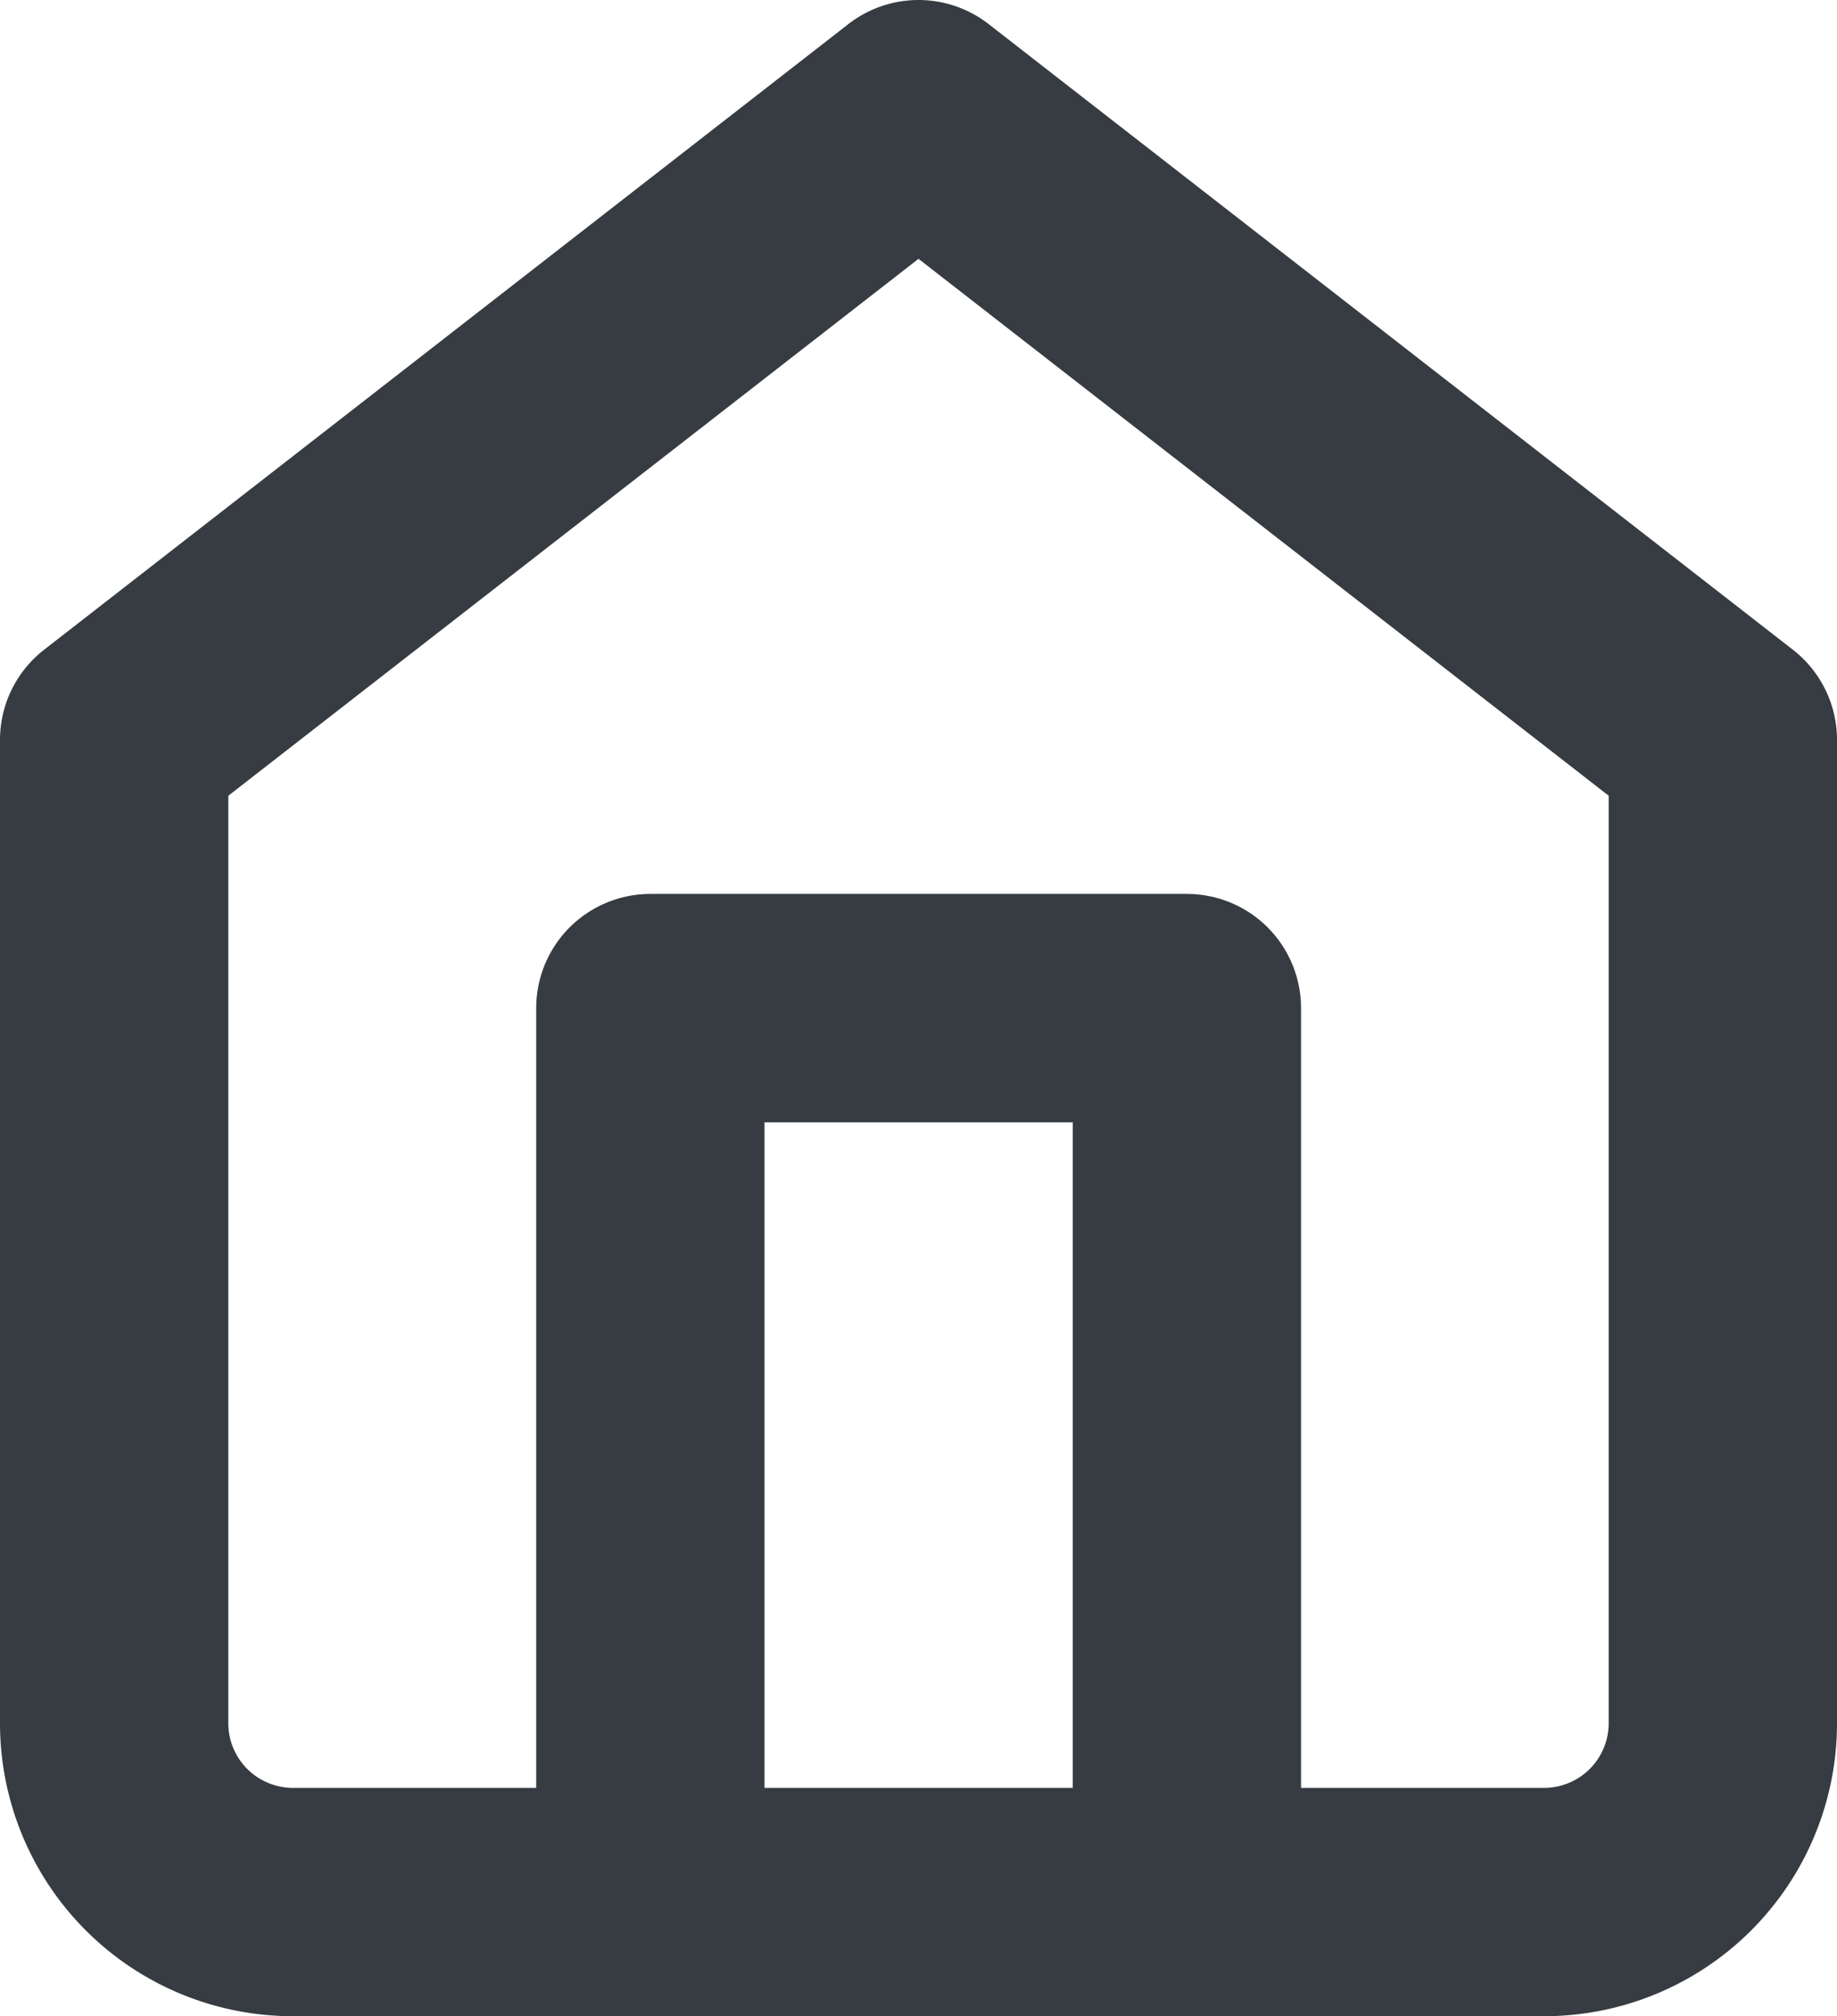 <svg xmlns="http://www.w3.org/2000/svg" width="16.092" height="17.658" viewBox="0 0 16.092 17.658">
  <g id="Icon_feather-home" data-name="Icon feather-home" transform="translate(-3.5 -2)">
    <path id="Tracé_16" data-name="Tracé 16" d="M4.5,8.48,11.546,3l7.046,5.48v8.612a1.566,1.566,0,0,1-1.566,1.566H6.066A1.566,1.566,0,0,1,4.5,17.092Z" fill="none" stroke="#363c42" stroke-linecap="round" stroke-linejoin="round" stroke-width="2"/>
    <path id="Tracé_17" data-name="Tracé 17" d="M13.5,25.829V18h4.7v7.829" transform="translate(-4.303 -7.171)" fill="none" stroke="#363c42" stroke-linecap="round" stroke-linejoin="round" stroke-width="2"/>
  </g>
</svg>
